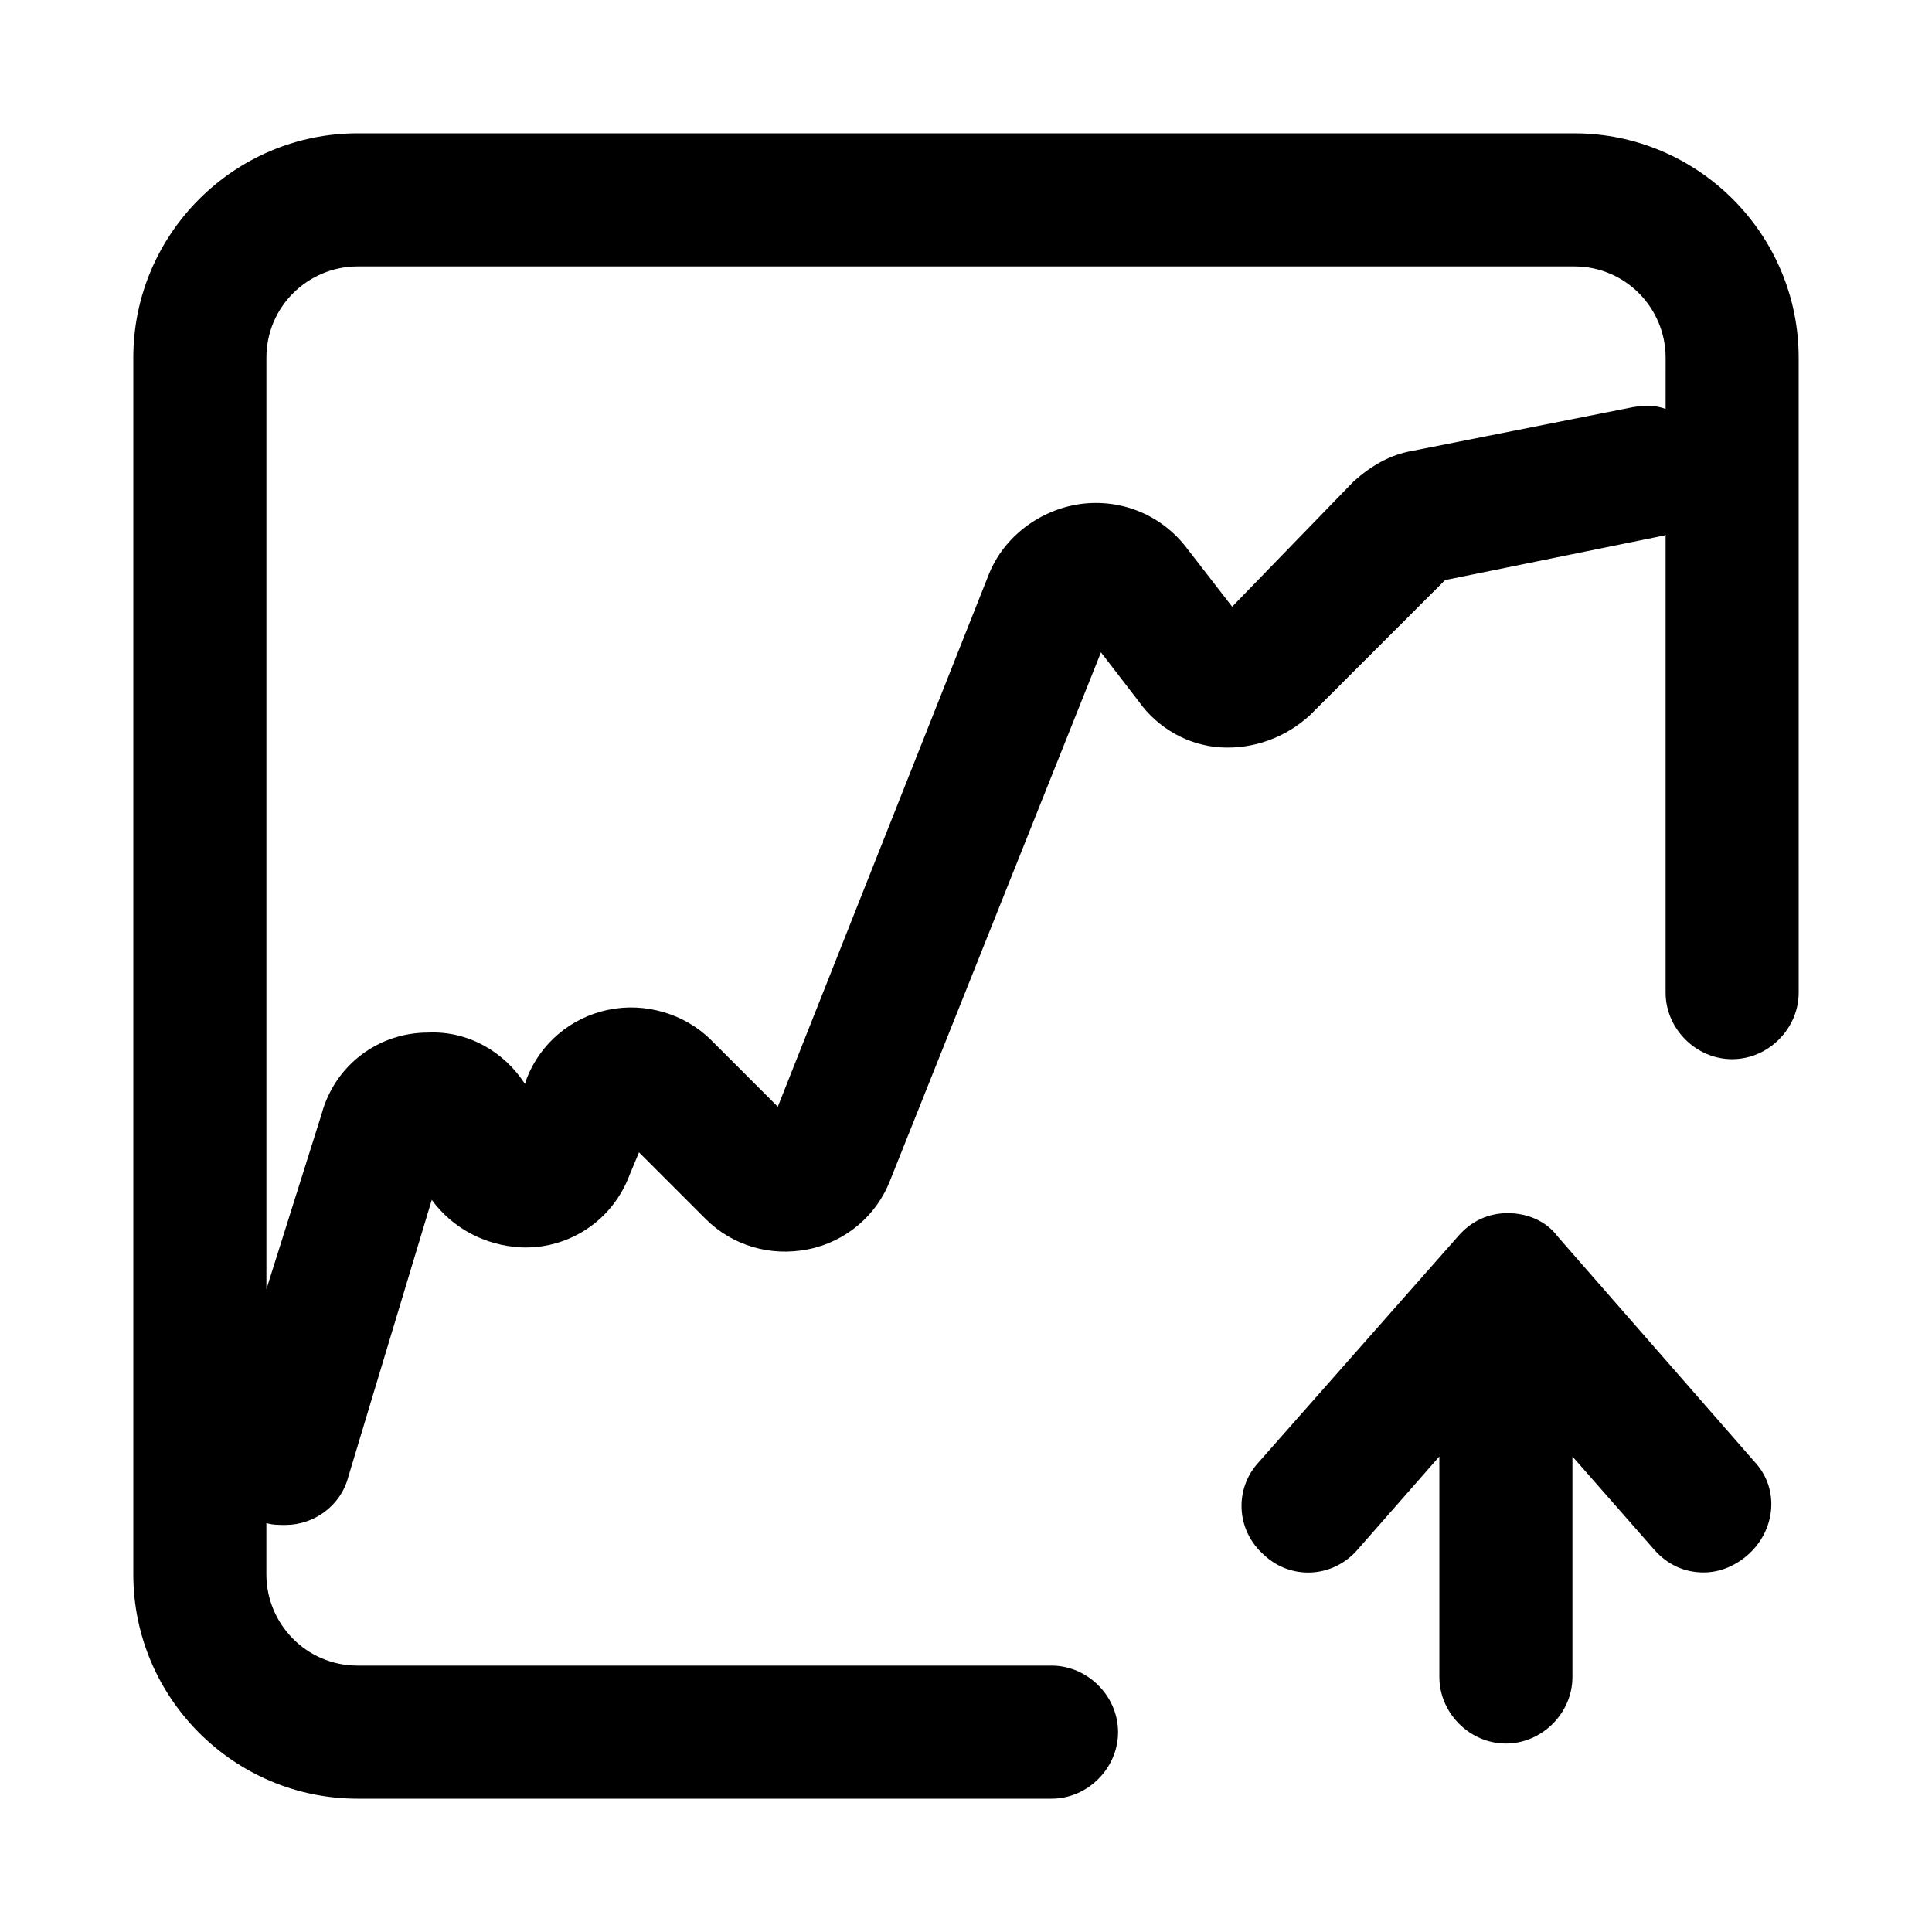 <?xml version="1.0" encoding="UTF-8"?>
<!-- Uploaded to: SVG Repo, www.svgrepo.com, Generator: SVG Repo Mixer Tools -->
<svg fill="#000000" width="800px" height="800px" version="1.1" viewBox="144 144 512 512" xmlns="http://www.w3.org/2000/svg">
 <g>
  <path d="m607.06 556.18c-3.527 3.023-7.559 4.535-11.586 4.535-5.039 0-9.574-2.016-13.098-6.047l-21.664-24.688v58.441c0 9.574-8.062 17.633-17.633 17.633-9.574 0-17.633-8.062-17.633-17.633l-0.004-58.441-21.664 24.688c-6.551 7.559-17.633 8.062-24.688 1.512-7.559-6.551-8.062-17.633-1.512-24.688l52.898-59.953c3.527-4.031 8.062-6.047 13.098-6.047 5.039 0 10.078 2.016 13.098 6.047l52.395 59.953c6.559 7.055 5.551 18.137-2.008 24.688z"/>
  <path d="m561.22 179.33h-322.44c-32.75 0-59.453 26.703-59.453 59.453v322.44c0 32.746 26.703 59.449 59.449 59.449h183.89c9.574 0 17.633-8.062 17.633-17.633 0-9.574-8.062-17.633-17.633-17.633h-183.89c-13.602 0-24.184-11.082-24.184-24.184v-13.602c1.512 0.504 3.527 0.504 5.039 0.504 7.559 0 14.609-5.039 16.625-12.594l22.168-73.555c5.543 7.559 14.105 12.09 23.68 12.594 12.594 0.504 24.184-7.055 28.719-19.145l2.519-6.047 17.633 17.633c7.055 7.055 17.129 10.078 27.207 8.062 10.078-2.016 18.137-9.07 21.664-18.137l55.922-140.06 10.078 13.098c5.039 7.055 13.098 11.586 21.664 12.09s17.129-2.519 23.68-8.566l35.77-35.77 56.93-11.586c0.504 0 1.008 0 1.512-0.504v121.42c0 9.574 8.062 17.633 17.633 17.633 9.574 0 17.633-8.062 17.633-17.633l-0.004-168.27c0-32.75-26.703-59.453-59.449-59.453zm24.184 73.055c-2.519-1.008-5.543-1.008-8.566-0.504l-58.441 11.586c-6.047 1.008-11.082 4.031-15.617 8.062l-32.246 33.25-12.09-15.617c-6.551-8.566-17.129-13.098-28.215-11.586-10.578 1.512-20.152 8.566-24.184 18.641l-55.922 141.07-17.633-17.633c-7.055-7.055-17.633-10.078-27.207-8.062-10.078 2.016-18.137 9.07-21.664 18.137l-0.504 1.512c-5.543-8.566-15.113-14.105-25.695-13.602-13.098 0-24.688 8.566-28.215 21.664l-14.605 46.348v-246.86c0-13.602 11.082-24.184 24.184-24.184h322.44c13.602 0 24.184 11.082 24.184 24.184z"/>
 </g>
</svg>